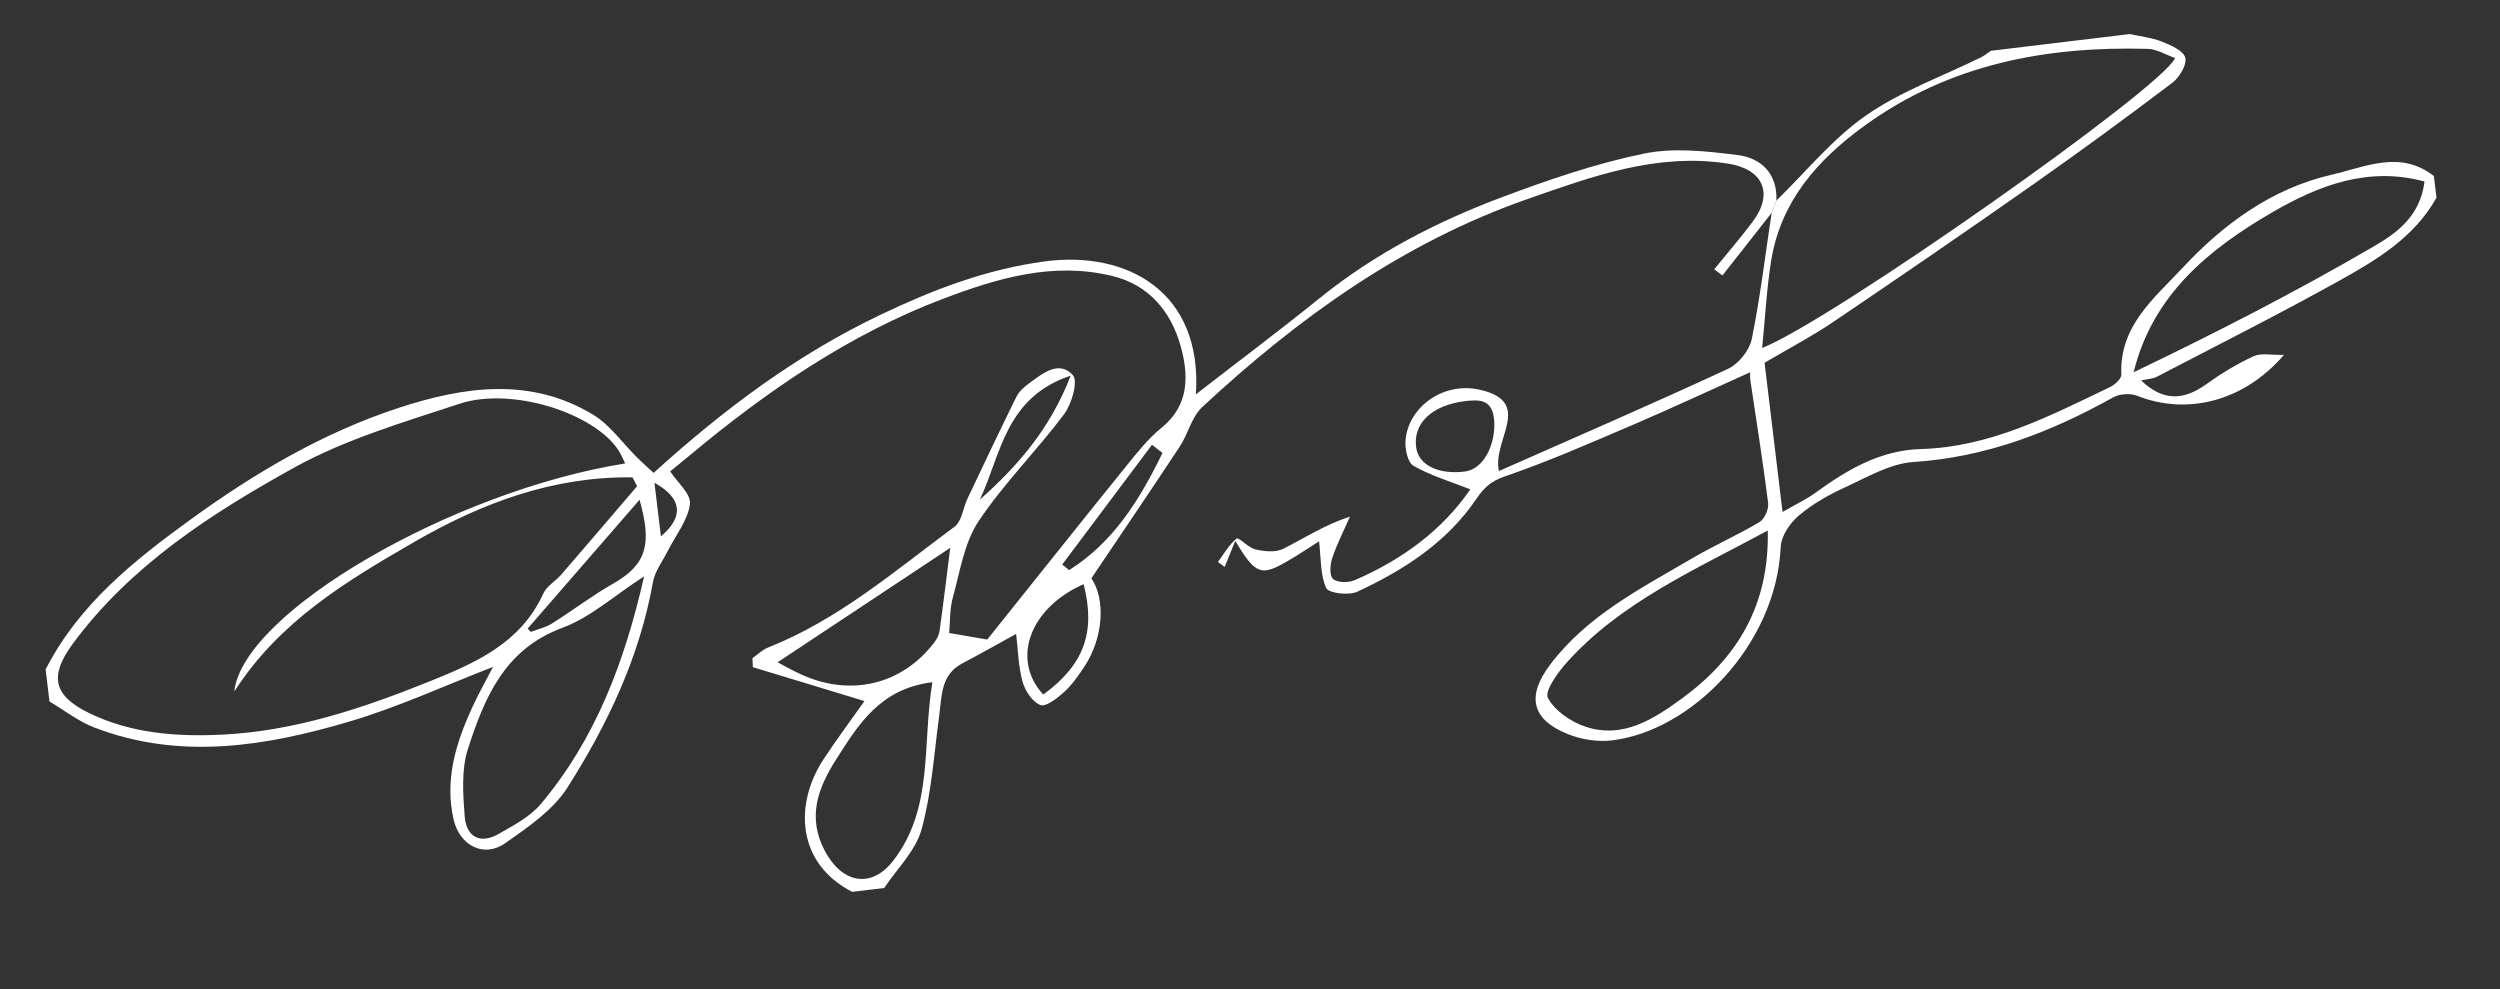 <svg width="465" height="184" viewBox="0 0 465 184" fill="none" xmlns="http://www.w3.org/2000/svg">
<rect x="0" y="0" width="465" height="184" fill="#333333" stroke="none"/>
<g clip-path="url(#clip0_1501_495)">
<path d="M158.507 165.883C148.104 160.548 147.728 149.474 153.206 141.18C155.796 137.262 158.605 133.489 160.791 130.396C154.278 128.42 147.149 126.257 140.029 124.092C140.002 123.532 139.976 122.981 139.958 122.419C140.906 121.761 141.758 120.883 142.805 120.465C155.901 115.292 166.448 106.186 177.554 97.96C178.895 96.962 179.123 94.507 179.941 92.767C182.945 86.433 185.939 80.099 189.042 73.823C189.527 72.838 190.471 71.979 191.388 71.315C193.908 69.491 196.921 66.902 199.564 69.787C200.551 70.867 199.362 75.129 197.938 77.023C192.836 83.842 186.699 89.919 181.999 96.981C179.338 100.978 178.568 106.298 177.233 111.102C176.634 113.239 176.744 115.573 176.54 117.733C178.526 118.078 180.675 118.443 183.627 118.954C191.858 108.677 200.579 97.706 209.389 86.804C211.458 84.249 213.536 81.591 216.069 79.544C221.338 75.284 221.065 69.585 219.584 64.314C217.807 58.002 213.755 52.96 206.777 51.302C195.836 48.691 185.604 51.716 175.576 55.512C157.975 62.163 142.694 72.695 128.341 84.657C127.087 85.704 125.82 86.723 124.656 87.679C125.931 89.651 128.566 91.882 128.328 93.753C127.948 96.781 125.665 99.573 124.211 102.468C123.243 104.387 121.814 106.242 121.446 108.28C118.971 122.196 113.016 134.727 105.564 146.452C102.881 150.683 98.216 153.854 93.982 156.831C89.951 159.663 85.429 157.236 84.345 152.331C82.723 145.052 84.749 138.372 87.702 131.863C88.912 129.189 90.376 126.626 91.697 124.049C82.804 127.487 74.103 131.516 65.009 134.202C49.438 138.806 33.548 141.434 17.658 135.36C14.663 134.24 12.013 132.142 9.204 130.476C8.965 128.49 8.726 126.504 8.487 124.519C14.638 112.447 24.913 104.26 35.521 96.577C47.434 87.941 60.101 80.463 74.171 75.859C86.255 71.906 98.576 70.08 110.246 77.085C113.46 79.015 115.783 82.412 118.527 85.123C119.555 86.138 120.639 87.105 121.567 87.96C134.726 76.032 148.296 65.927 163.745 58.558C173.508 53.897 183.442 50.072 194.377 48.615C209.624 46.588 223.702 54.26 222.434 73.349C230.125 67.376 237.924 61.542 245.497 55.423C255.769 47.126 267.34 41.17 279.591 36.593C288.12 33.401 296.845 30.406 305.73 28.581C311.332 27.423 317.469 28.115 323.258 28.848C327.585 29.405 330.622 32.292 330.41 37.304C330.119 38.064 329.818 38.826 329.526 39.586C326.478 43.468 323.431 47.35 320.373 51.233C319.864 50.852 319.354 50.47 318.845 50.088C321.24 47.141 323.724 44.263 325.999 41.239C329.983 35.935 327.91 31.431 321.363 30.426C308.195 28.385 296.176 32.803 284.182 36.997C260.965 45.111 241.424 59.157 223.607 75.725C221.65 77.542 220.992 80.694 219.451 83.035C214.102 91.152 208.642 99.172 202.995 107.568C205.59 111.304 205.343 118.536 201.656 124.056C200.546 125.71 199.38 127.402 197.918 128.726C196.646 129.876 194.539 131.53 193.503 131.131C192.025 130.564 190.655 128.472 190.189 126.776C189.393 123.84 189.337 120.704 189.001 117.914C186.129 119.489 182.573 121.488 178.966 123.403C174.942 125.54 175.193 129.468 174.689 133.144C173.727 140.21 173.288 147.444 171.411 154.268C170.317 158.237 166.85 161.565 164.455 165.177C162.478 165.405 160.492 165.644 158.507 165.883ZM116.289 86.198C115.76 85.154 115.458 84.395 115.025 83.732C110.44 76.77 95.109 71.907 85.452 75.105C74.991 78.57 64.171 81.726 54.616 87.026C39.228 95.577 24.287 105.171 13.515 119.774C9.161 125.686 9.864 129.349 16.51 132.598C24.344 136.429 32.789 137.054 41.301 136.643C54.77 135.989 67.376 131.772 79.77 126.795C88.397 123.328 96.84 119.663 101.061 110.382C101.698 108.986 103.352 108.082 104.413 106.856C109.125 101.404 113.803 95.915 118.493 90.445C118.215 89.895 117.937 89.344 117.659 88.793C102.997 88.564 89.643 93.516 77.006 100.829C64.444 108.092 51.966 115.547 43.579 128.624C45.133 113.922 84.18 91.313 116.289 86.198ZM119.804 107.199C114.216 110.813 109.797 114.85 104.6 116.775C93.809 120.763 90.115 129.82 87.042 139.265C85.786 143.133 86.121 147.675 86.432 151.848C86.718 155.56 89.214 157.133 92.728 155.119C95.518 153.524 98.588 151.925 100.598 149.538C110.703 137.514 116.143 123.302 119.804 107.199ZM173.423 126.891C163.697 128.092 159.655 134.763 155.496 141.297C152.101 146.641 150.11 152.028 153.433 158.295C156.627 164.327 162.087 165.341 166.156 160.067C173.702 150.295 171.495 138.484 173.423 126.891ZM144.633 123.185C145.707 123.741 147.397 124.726 149.175 125.519C158.31 129.617 167.763 127.32 173.729 119.562C174.208 118.94 174.647 118.152 174.756 117.383C175.484 112.139 176.12 106.875 176.74 101.905C165.949 109.066 155.156 116.218 144.633 123.185ZM98.15 116.907C98.336 117.116 98.532 117.324 98.719 117.533C100.038 117.032 101.481 116.717 102.651 115.982C106.491 113.576 110.105 110.794 114.036 108.558C120.447 104.926 121.225 101.014 118.956 92.958C111.818 101.18 104.979 109.044 98.15 116.907ZM201.555 108.657C191.529 113.057 188.021 122.656 194.046 129.192C201.628 123.656 203.848 117.577 201.555 108.657ZM182.248 92.942C189.159 86.762 195.233 79.988 199.151 69.867C186.94 73.936 186.189 84.602 182.248 92.942ZM216.223 84.249C215.567 83.744 214.922 83.237 214.267 82.732C208.705 90.16 203.132 97.579 197.57 105.008C197.994 105.349 198.418 105.691 198.853 106.042C207.15 100.833 212.049 92.84 216.223 84.249ZM122.928 99.762C127.144 96.213 127.027 92.732 121.729 89.804C122.167 93.438 122.556 96.674 122.928 99.762Z" fill="white"/>
<path d="M329.526 39.586C329.817 38.826 330.119 38.064 330.41 37.304C335.91 31.958 340.85 25.804 347.068 21.479C353.564 16.96 361.29 14.207 368.458 10.665C369.124 10.333 369.71 9.85 370.326 9.443C378.934 8.407 387.532 7.372 396.139 6.335C398.127 6.781 400.206 6.984 402.068 7.727C403.74 8.392 406.098 9.407 406.458 10.723C406.804 12.011 405.379 14.399 404.059 15.394C395.473 21.886 386.783 28.261 377.96 34.45C365.682 43.069 353.317 51.548 340.891 59.943C336.857 62.665 332.517 64.93 328.21 67.473C329.28 76.359 330.368 85.394 331.551 95.223C333.905 93.862 335.918 92.924 337.687 91.644C343.597 87.356 349.717 83.729 357.327 83.518C370.166 83.161 381.263 77.363 392.471 71.994C393.366 71.564 394.599 70.429 394.568 69.667C394.175 60.629 400.73 55.428 405.93 49.847C413.54 41.689 422.513 35.069 433.705 32.492C439.998 31.05 446.46 27.834 452.724 32.761C452.883 34.082 453.043 35.412 453.202 36.733C449.13 44.072 442.22 48.248 435.272 52.116C424.058 58.361 412.586 64.134 401.202 70.057C400.349 70.502 399.284 70.519 398.245 70.755C402.195 74.54 405.991 74.607 410.357 71.473C413.119 69.478 416.085 67.681 419.177 66.261C420.589 65.608 422.509 66.072 424.817 66.005C417.379 74.666 406.819 77.308 397.511 73.614C396.231 73.103 394.224 73.254 393.017 73.933C381.425 80.385 369.396 85.046 355.905 85.935C351.588 86.213 347.329 88.74 343.225 90.624C340.16 92.021 337.133 93.735 334.573 95.896C332.937 97.282 331.303 99.684 331.213 101.7C330.395 120.009 314.554 136.007 299.762 137.717C297.12 138.025 294.132 137.549 291.656 136.558C284.82 133.825 283.912 129.463 288.343 123.601C295.276 114.426 305.288 109.404 314.845 103.791C318.91 101.408 323.253 99.505 327.293 97.085C328.223 96.53 329.009 94.693 328.876 93.581C327.908 85.881 326.673 78.214 325.537 70.535C325.494 70.258 325.53 69.972 325.513 69.248C318.194 72.537 311.08 75.861 303.858 78.956C295.947 82.346 288.035 85.817 279.91 88.608C277.289 89.508 276.032 90.697 274.577 92.836C269.092 100.899 261.1 106.051 252.438 110.066C250.854 110.8 247.081 110.328 246.664 109.371C245.545 106.856 245.717 103.764 245.346 100.686C243.867 101.62 241.845 102.981 239.747 104.211C234.564 107.252 233.606 106.995 229.756 100.619C228.946 102.59 228.371 104.009 227.788 105.439C227.369 105.137 226.95 104.835 226.531 104.533C227.649 103.028 228.597 101.282 230.024 100.164C230.401 99.867 232.208 101.905 233.511 102.191C235.147 102.559 237.22 102.792 238.617 102.101C242.589 100.122 246.32 97.648 251.097 96.086C249.983 98.627 248.701 101.108 247.818 103.732C247.402 104.961 247.235 107.006 247.929 107.667C248.691 108.391 250.77 108.423 251.919 107.932C260.808 104.123 268.335 98.543 273.472 91.015C269.897 89.602 266.18 88.508 262.903 86.637C261.8 86.014 261.259 83.36 261.436 81.737C262.077 75.596 268.518 70.953 275.271 72.497C285.38 74.805 277.485 81.849 278.803 87.613C293.071 81.302 307.336 75.133 321.435 68.591C323.39 67.681 325.403 65.152 325.834 63.045C327.408 55.292 328.343 47.413 329.526 39.586ZM327.759 64.727C340.597 59.677 402.46 16.17 404.562 10.79C402.869 10.198 401.18 9.133 399.472 9.087C380.524 8.568 362.581 11.957 346.85 23.349C338.15 29.644 331.289 37.329 329.462 48.336C328.603 53.587 328.341 58.936 327.759 64.727ZM328.804 98.676C315.033 106.105 301.474 112.028 291.42 123.22C289.723 125.107 287.249 128.567 287.913 129.817C289.189 132.212 292.218 134.284 294.955 135.184C301.949 137.474 307.678 133.692 312.964 129.823C323.134 122.353 329.118 112.578 328.804 98.676ZM450.962 33.769C440.619 30.935 431.419 34.42 422.897 39.344C410.937 46.253 400.401 54.783 396.854 69.241C412.099 61.926 426.955 54.316 441.366 45.923C445.441 43.549 450.117 40.478 450.962 33.769ZM272.682 74.581C266.187 75.353 262.741 78.85 263.42 83.321C263.92 86.555 267.629 88.334 272.538 87.693C275.83 87.266 278.22 82.849 277.92 78.272C277.647 73.994 274.806 74.406 272.682 74.581Z" fill="white"/>
</g>
<defs>
<clipPath id="clip0_1501_495">
<rect width="452" height="130" fill="white" transform="translate(0 54.028) rotate(-6.865)"/>
</clipPath>
</defs>
</svg>

